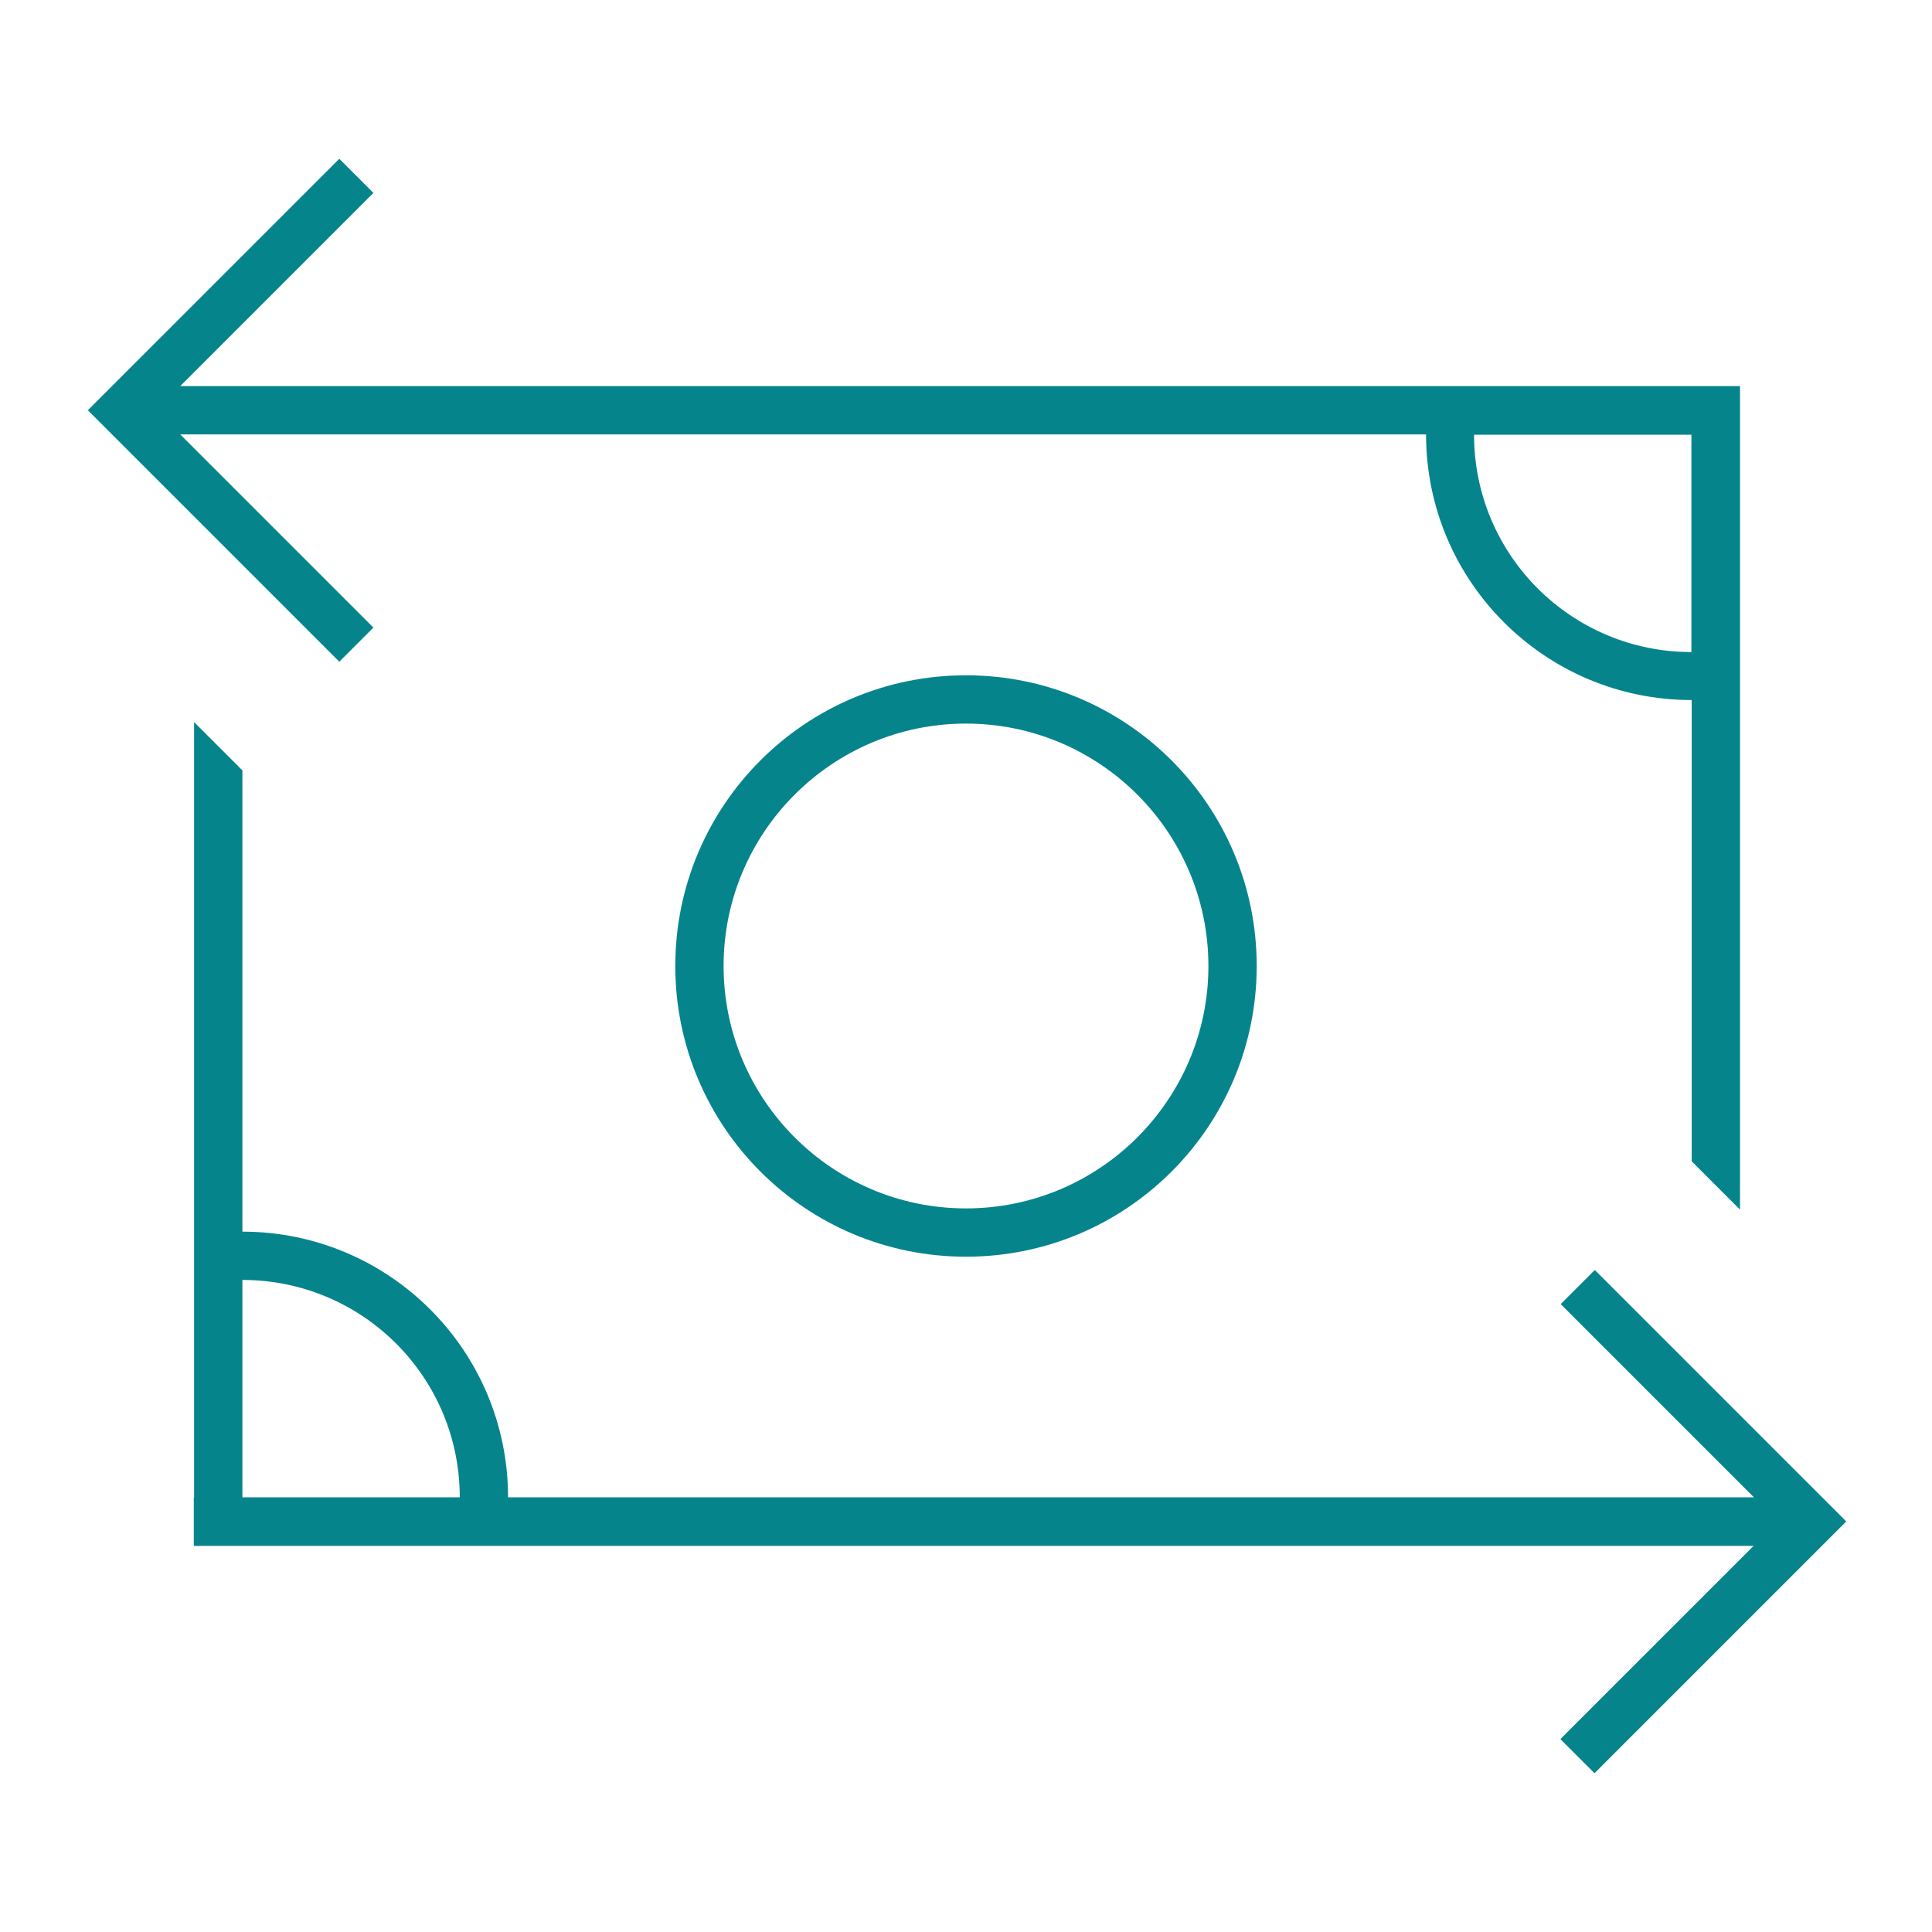<svg xmlns="http://www.w3.org/2000/svg" viewBox="0 0 640 640"><!--! Font Awesome Pro 7.1.0 by @fontawesome - https://fontawesome.com License - https://fontawesome.com/license (Commercial License) Copyright 2025 Fonticons, Inc. --><path fill="#05848c" d="M29 136L34.7 130.3L106.7 58.3L112.4 52.6L123.7 63.9L59.7 127.9L224.4 127.9L224.4 127.9L576.4 127.9L576.4 400.7L560.4 384.7L560.4 231.9C511.8 231.9 472.4 192.5 472.4 143.9L127.6 143.9L127.6 143.9L59.7 143.9L118 202.2L123.7 207.9L112.4 219.2L106.7 213.5L34.7 141.5L29 135.8zM64.3 496L64.3 239.2L80.3 255.2L80.3 408C128.9 408 168.3 447.4 168.3 496L416.3 496L416.3 496L581 496L522.7 437.7L517 432L528.3 420.7L611.6 504L605.9 509.7L533.9 581.7L528.2 587.4L516.9 576.1L580.9 512.1L513 512.1L513 512.1L64.2 512.1L64.2 496.1zM80.3 424L80.3 496L152.3 496C152.3 456.2 120.1 424 80.3 424zM560.3 216L560.3 144L488.3 144C488.3 183.8 520.5 216 560.3 216zM400.3 320C400.3 275.7 364.3 239.7 320 239.7C275.7 239.7 239.7 275.7 239.7 320C239.7 364.3 275.7 400.3 320 400.3C364.3 400.3 400.3 364.3 400.3 320zM223.7 320C223.7 266.8 266.8 223.7 320 223.7C373.2 223.7 416.3 266.8 416.3 320C416.3 373.2 373.2 416.3 320 416.3C266.8 416.3 223.7 373.2 223.7 320z"/></svg>
